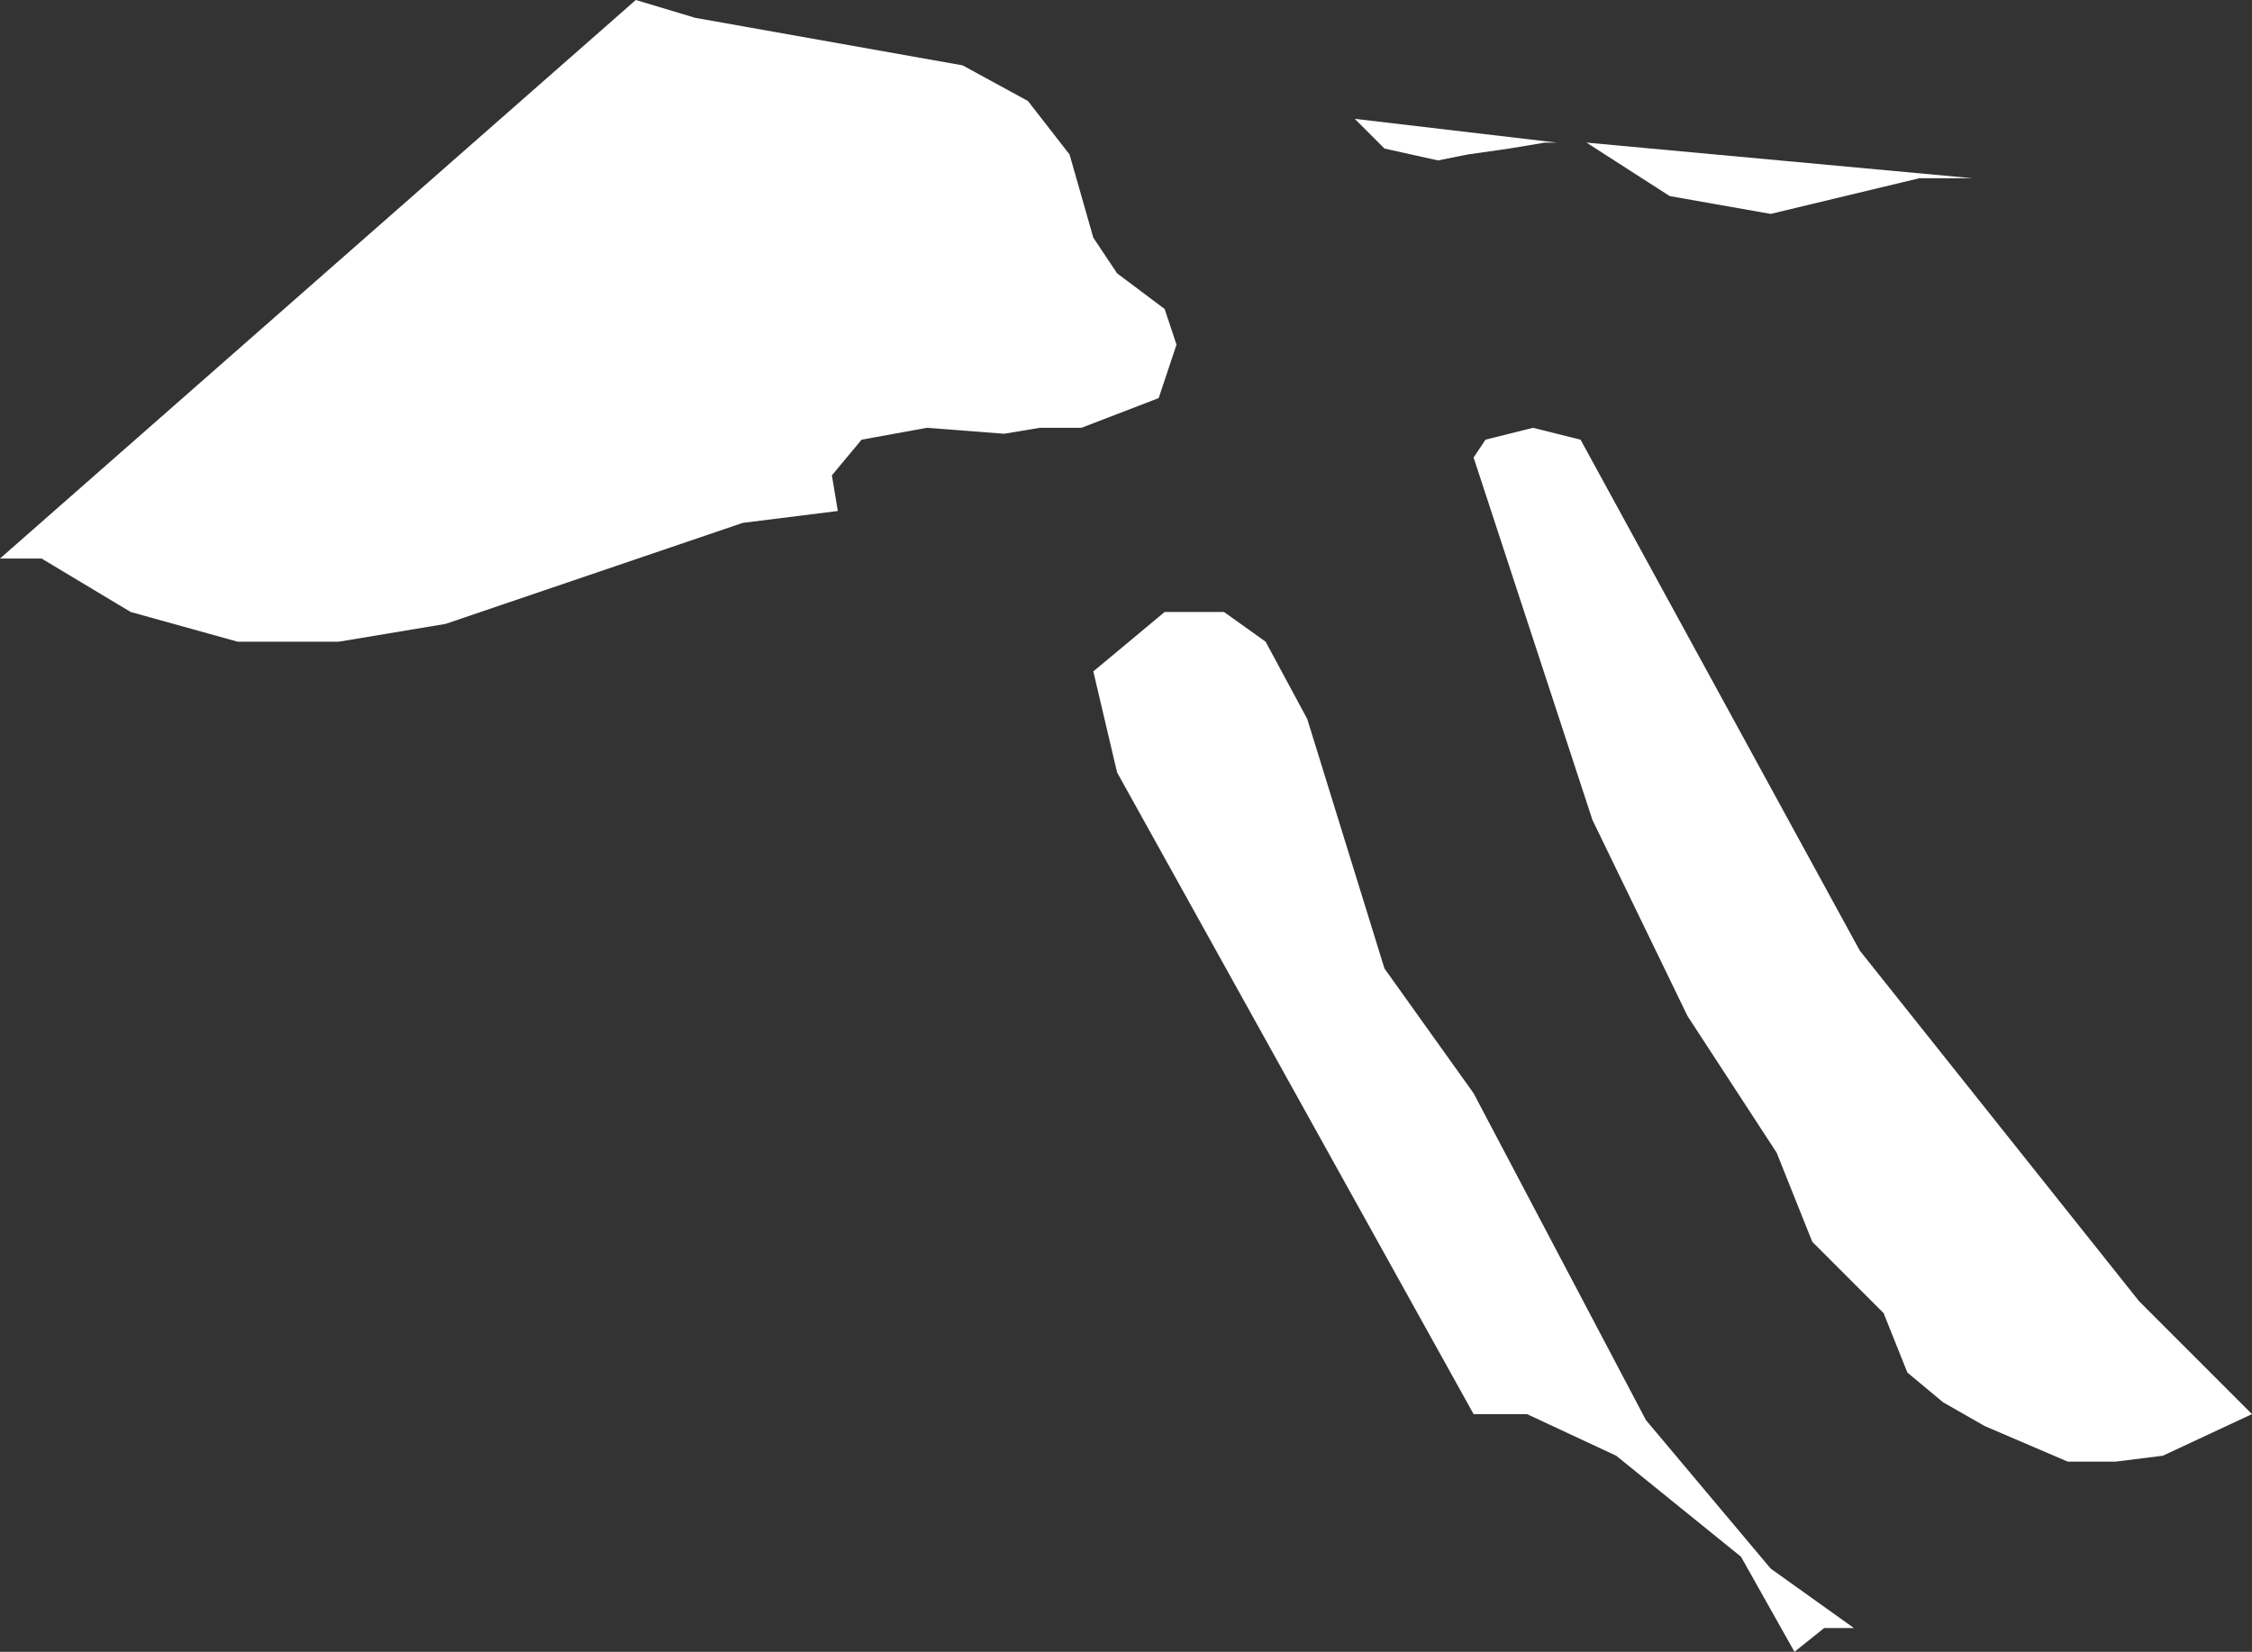 <?xml version="1.0" encoding="UTF-8" standalone="no"?>
<svg xmlns:xlink="http://www.w3.org/1999/xlink" height="13.9px" width="18.95px" xmlns="http://www.w3.org/2000/svg">
  <rect width="100%" height="100%" fill="#333333" stroke="none"/>
  <g transform="matrix(1.0, 0.0, 0.0, 1.0, 0.0, 0.0)">
    <path d="M13.35 1.2 L16.6 1.5 16.15 1.5 14.9 1.8 14.05 1.65 13.35 1.2 M13.0 1.2 L12.7 1.25 12.35 1.3 12.1 1.35 11.65 1.25 11.4 1.0 13.1 1.2 13.0 1.2 M9.75 3.35 L9.1 3.6 8.75 3.6 8.45 3.65 7.8 3.6 7.25 3.7 7.0 4.0 7.05 4.3 6.25 4.4 3.75 5.25 2.85 5.4 2.0 5.4 1.1 5.15 0.35 4.7 0.0 4.7 5.35 0.0 5.85 0.15 8.1 0.55 8.65 0.85 9.0 1.3 9.2 2.0 9.4 2.3 9.8 2.6 9.9 2.9 9.75 3.35 M10.3 5.15 L10.65 5.4 11.0 6.05 11.65 8.15 12.4 9.2 13.85 11.95 14.9 13.2 15.6 13.7 15.35 13.7 15.1 13.9 14.65 13.1 13.6 12.25 12.85 11.9 12.4 11.9 9.4 6.5 9.2 5.65 9.8 5.15 10.3 5.15 M13.3 3.7 L15.65 8.0 18.0 10.95 18.95 11.9 18.2 12.25 17.8 12.3 17.4 12.3 16.7 12.0 16.35 11.8 16.05 11.55 15.85 11.05 15.25 10.45 14.95 9.7 14.2 8.55 13.4 6.9 12.4 3.85 12.5 3.7 12.9 3.6 13.3 3.7" fill="#ffffff" fill-rule="evenodd" stroke="none"/>
  </g>
</svg>
